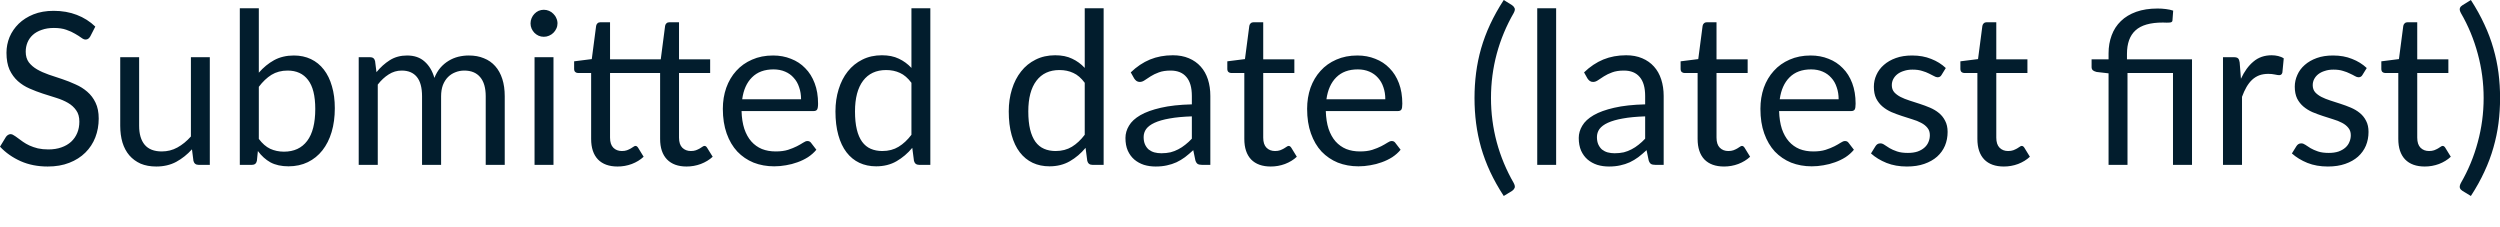 <?xml version="1.0" encoding="utf-8"?>
<svg xmlns="http://www.w3.org/2000/svg" fill="none" height="100%" overflow="visible" preserveAspectRatio="none" style="display: block;" viewBox="0 0 66 6" width="100%">
<path d="M2.384 0.96C2.368 0.988 2.349 1.009 2.328 1.024C2.31 1.037 2.286 1.044 2.258 1.044C2.226 1.044 2.189 1.028 2.146 0.996C2.103 0.964 2.049 0.93 1.983 0.892C1.92 0.853 1.842 0.818 1.75 0.786C1.661 0.754 1.551 0.738 1.422 0.738C1.301 0.738 1.193 0.755 1.1 0.789C1.008 0.82 0.93 0.864 0.867 0.921C0.805 0.977 0.758 1.043 0.726 1.12C0.695 1.195 0.679 1.276 0.679 1.364C0.679 1.476 0.706 1.57 0.76 1.644C0.816 1.717 0.889 1.78 0.979 1.832C1.071 1.885 1.173 1.93 1.287 1.97C1.403 2.007 1.521 2.046 1.641 2.088C1.763 2.129 1.88 2.175 1.994 2.228C2.11 2.278 2.213 2.343 2.303 2.421C2.395 2.5 2.468 2.596 2.522 2.71C2.578 2.824 2.606 2.965 2.606 3.131C2.606 3.307 2.576 3.473 2.516 3.628C2.456 3.781 2.369 3.915 2.253 4.029C2.138 4.143 1.997 4.233 1.829 4.298C1.662 4.364 1.473 4.396 1.259 4.396C0.998 4.396 0.76 4.35 0.547 4.256C0.334 4.161 0.151 4.033 0 3.872L0.157 3.614C0.172 3.593 0.19 3.576 0.21 3.563C0.233 3.548 0.257 3.541 0.283 3.541C0.307 3.541 0.335 3.551 0.364 3.572C0.396 3.59 0.432 3.615 0.471 3.645C0.51 3.675 0.555 3.707 0.606 3.743C0.656 3.778 0.713 3.811 0.777 3.841C0.842 3.871 0.916 3.896 0.999 3.917C1.081 3.935 1.173 3.945 1.276 3.945C1.405 3.945 1.52 3.927 1.621 3.891C1.722 3.856 1.807 3.806 1.877 3.743C1.948 3.677 2.002 3.6 2.039 3.51C2.077 3.42 2.095 3.32 2.095 3.21C2.095 3.088 2.067 2.989 2.011 2.912C1.957 2.834 1.885 2.768 1.795 2.716C1.705 2.664 1.603 2.62 1.487 2.584C1.371 2.547 1.253 2.509 1.133 2.472C1.013 2.433 0.896 2.388 0.78 2.337C0.664 2.287 0.561 2.221 0.471 2.141C0.381 2.06 0.308 1.96 0.252 1.841C0.198 1.719 0.171 1.57 0.171 1.392C0.171 1.25 0.198 1.112 0.252 0.979C0.308 0.847 0.389 0.729 0.494 0.626C0.6 0.523 0.73 0.441 0.883 0.379C1.039 0.317 1.216 0.286 1.417 0.286C1.641 0.286 1.845 0.322 2.028 0.393C2.213 0.464 2.376 0.567 2.516 0.702L2.384 0.96ZM5.539 1.51V4.352H5.242C5.17 4.352 5.126 4.317 5.107 4.248L5.068 3.942C4.944 4.079 4.806 4.189 4.652 4.273C4.499 4.355 4.323 4.396 4.125 4.396C3.97 4.396 3.832 4.371 3.713 4.321C3.595 4.268 3.496 4.195 3.415 4.102C3.335 4.008 3.274 3.895 3.233 3.762C3.194 3.63 3.174 3.483 3.174 3.322V1.51H3.673V3.322C3.673 3.537 3.722 3.704 3.819 3.821C3.918 3.939 4.069 3.998 4.271 3.998C4.419 3.998 4.556 3.964 4.683 3.894C4.812 3.823 4.931 3.726 5.04 3.603V1.51H5.539ZM6.833 3.667C6.925 3.79 7.025 3.877 7.133 3.928C7.243 3.978 7.364 4.004 7.495 4.004C7.762 4.004 7.967 3.909 8.109 3.72C8.252 3.531 8.323 3.25 8.323 2.876C8.323 2.528 8.259 2.273 8.132 2.11C8.007 1.945 7.827 1.863 7.593 1.863C7.43 1.863 7.288 1.901 7.167 1.975C7.047 2.05 6.936 2.156 6.833 2.292V3.667ZM6.833 1.919C6.953 1.781 7.087 1.671 7.237 1.588C7.388 1.506 7.562 1.465 7.759 1.465C7.925 1.465 8.075 1.497 8.208 1.56C8.342 1.624 8.456 1.716 8.55 1.838C8.643 1.958 8.714 2.103 8.763 2.276C8.814 2.448 8.839 2.641 8.839 2.856C8.839 3.086 8.811 3.296 8.755 3.485C8.699 3.674 8.617 3.835 8.511 3.97C8.406 4.103 8.278 4.207 8.126 4.281C7.975 4.354 7.805 4.391 7.616 4.391C7.429 4.391 7.271 4.356 7.141 4.287C7.014 4.216 6.903 4.116 6.808 3.987L6.782 4.245C6.767 4.316 6.724 4.352 6.653 4.352H6.331V0.219H6.833V1.919ZM9.47 4.352V1.51H9.771C9.842 1.51 9.886 1.544 9.902 1.613L9.939 1.905C10.044 1.776 10.161 1.671 10.292 1.588C10.423 1.506 10.575 1.465 10.747 1.465C10.938 1.465 11.092 1.518 11.21 1.625C11.33 1.731 11.416 1.875 11.468 2.057C11.509 1.954 11.561 1.865 11.625 1.79C11.69 1.715 11.763 1.654 11.844 1.605C11.924 1.556 12.009 1.521 12.099 1.498C12.191 1.476 12.283 1.465 12.377 1.465C12.527 1.465 12.659 1.489 12.775 1.538C12.893 1.584 12.992 1.654 13.073 1.745C13.155 1.837 13.218 1.95 13.261 2.085C13.304 2.218 13.325 2.37 13.325 2.542V4.352H12.823V2.542C12.823 2.319 12.774 2.151 12.677 2.037C12.58 1.921 12.44 1.863 12.256 1.863C12.174 1.863 12.095 1.878 12.021 1.908C11.948 1.936 11.883 1.978 11.827 2.034C11.771 2.09 11.726 2.161 11.692 2.247C11.661 2.332 11.645 2.43 11.645 2.542V4.352H11.142V2.542C11.142 2.314 11.097 2.144 11.005 2.031C10.913 1.919 10.78 1.863 10.604 1.863C10.48 1.863 10.366 1.897 10.262 1.964C10.157 2.03 10.061 2.119 9.973 2.233V4.352H9.47ZM14.612 1.51V4.352H14.112V1.51H14.612ZM14.718 0.618C14.718 0.666 14.708 0.712 14.687 0.755C14.669 0.796 14.642 0.834 14.609 0.867C14.577 0.899 14.539 0.924 14.494 0.943C14.451 0.962 14.405 0.971 14.356 0.971C14.308 0.971 14.262 0.962 14.219 0.943C14.178 0.924 14.141 0.899 14.109 0.867C14.078 0.834 14.052 0.796 14.034 0.755C14.015 0.712 14.006 0.666 14.006 0.618C14.006 0.569 14.015 0.523 14.034 0.48C14.052 0.435 14.078 0.397 14.109 0.365C14.141 0.331 14.178 0.305 14.219 0.286C14.262 0.268 14.308 0.258 14.356 0.258C14.405 0.258 14.451 0.268 14.494 0.286C14.539 0.305 14.577 0.331 14.609 0.365C14.642 0.397 14.669 0.435 14.687 0.48C14.708 0.523 14.718 0.569 14.718 0.618ZM16.305 4.396C16.08 4.396 15.907 4.334 15.786 4.209C15.666 4.083 15.606 3.903 15.606 3.667V1.928H15.264C15.234 1.928 15.209 1.919 15.188 1.902C15.167 1.884 15.157 1.856 15.157 1.818V1.619L15.623 1.56L15.738 0.682C15.743 0.654 15.756 0.632 15.774 0.615C15.795 0.596 15.821 0.587 15.853 0.587H16.105V1.566H17.444L17.559 0.682C17.564 0.654 17.576 0.632 17.595 0.615C17.616 0.596 17.642 0.587 17.674 0.587H17.926V1.566H18.748V1.928H17.926V3.633C17.926 3.753 17.955 3.842 18.013 3.9C18.073 3.958 18.148 3.987 18.238 3.987C18.29 3.987 18.335 3.98 18.372 3.967C18.411 3.952 18.445 3.936 18.473 3.92C18.501 3.903 18.525 3.888 18.543 3.875C18.564 3.86 18.582 3.852 18.597 3.852C18.625 3.852 18.648 3.868 18.667 3.9L18.815 4.138C18.728 4.219 18.623 4.282 18.501 4.329C18.38 4.374 18.254 4.396 18.125 4.396C17.903 4.396 17.731 4.334 17.609 4.209C17.488 4.083 17.427 3.903 17.427 3.667V1.928H16.105V3.633C16.105 3.753 16.134 3.842 16.192 3.9C16.25 3.958 16.325 3.987 16.417 3.987C16.469 3.987 16.514 3.98 16.551 3.967C16.591 3.952 16.624 3.936 16.652 3.92C16.68 3.903 16.704 3.888 16.723 3.875C16.743 3.86 16.761 3.852 16.776 3.852C16.802 3.852 16.825 3.868 16.846 3.9L16.992 4.138C16.906 4.219 16.802 4.282 16.68 4.329C16.559 4.374 16.434 4.396 16.305 4.396ZM21.148 2.621C21.148 2.505 21.131 2.399 21.097 2.304C21.066 2.206 21.018 2.123 20.954 2.054C20.893 1.983 20.817 1.929 20.727 1.891C20.637 1.852 20.535 1.832 20.421 1.832C20.182 1.832 19.992 1.902 19.852 2.043C19.713 2.181 19.627 2.374 19.594 2.621H21.148ZM21.552 3.953C21.49 4.028 21.416 4.093 21.33 4.15C21.244 4.204 21.152 4.249 21.052 4.284C20.955 4.32 20.854 4.346 20.749 4.363C20.645 4.382 20.541 4.391 20.438 4.391C20.242 4.391 20.06 4.358 19.894 4.293C19.729 4.225 19.586 4.128 19.465 4.001C19.345 3.872 19.251 3.713 19.184 3.524C19.117 3.335 19.083 3.118 19.083 2.873C19.083 2.675 19.113 2.49 19.173 2.318C19.235 2.146 19.322 1.997 19.436 1.872C19.551 1.744 19.69 1.645 19.855 1.574C20.019 1.501 20.204 1.465 20.41 1.465C20.58 1.465 20.737 1.494 20.881 1.552C21.027 1.608 21.153 1.69 21.257 1.799C21.364 1.905 21.447 2.038 21.507 2.197C21.567 2.354 21.597 2.534 21.597 2.736C21.597 2.814 21.588 2.867 21.571 2.893C21.555 2.919 21.523 2.932 21.476 2.932H19.577C19.582 3.112 19.607 3.268 19.65 3.401C19.695 3.533 19.756 3.645 19.835 3.734C19.913 3.822 20.007 3.889 20.115 3.934C20.224 3.977 20.345 3.998 20.48 3.998C20.605 3.998 20.713 3.984 20.803 3.956C20.894 3.926 20.973 3.894 21.038 3.861C21.104 3.827 21.158 3.796 21.201 3.768C21.246 3.738 21.284 3.723 21.316 3.723C21.357 3.723 21.389 3.739 21.412 3.771L21.552 3.953ZM24.062 2.186C23.968 2.06 23.867 1.973 23.759 1.925C23.65 1.874 23.529 1.849 23.394 1.849C23.13 1.849 22.927 1.944 22.785 2.132C22.643 2.321 22.572 2.591 22.572 2.94C22.572 3.126 22.588 3.285 22.62 3.417C22.651 3.548 22.698 3.657 22.76 3.743C22.822 3.827 22.897 3.889 22.987 3.928C23.077 3.967 23.179 3.987 23.293 3.987C23.458 3.987 23.601 3.949 23.722 3.875C23.846 3.8 23.959 3.694 24.062 3.558V2.186ZM24.561 0.219V4.352H24.264C24.193 4.352 24.148 4.317 24.129 4.248L24.084 3.903C23.963 4.049 23.824 4.166 23.669 4.256C23.514 4.346 23.334 4.391 23.13 4.391C22.968 4.391 22.82 4.36 22.687 4.298C22.554 4.235 22.441 4.142 22.348 4.021C22.254 3.899 22.182 3.747 22.132 3.566C22.081 3.385 22.056 3.176 22.056 2.94C22.056 2.731 22.084 2.536 22.14 2.357C22.196 2.175 22.276 2.018 22.381 1.886C22.486 1.753 22.614 1.649 22.766 1.574C22.919 1.497 23.091 1.459 23.282 1.459C23.456 1.459 23.604 1.489 23.728 1.549C23.853 1.607 23.964 1.688 24.062 1.793V0.219H24.561ZM28.637 2.186C28.544 2.06 28.443 1.973 28.334 1.925C28.226 1.874 28.104 1.849 27.969 1.849C27.706 1.849 27.503 1.944 27.361 2.132C27.218 2.321 27.147 2.591 27.147 2.94C27.147 3.126 27.163 3.285 27.195 3.417C27.227 3.548 27.274 3.657 27.335 3.743C27.397 3.827 27.473 3.889 27.563 3.928C27.652 3.967 27.754 3.987 27.868 3.987C28.033 3.987 28.176 3.949 28.298 3.875C28.421 3.8 28.534 3.694 28.637 3.558V2.186ZM29.136 0.219V4.352H28.839C28.768 4.352 28.723 4.317 28.704 4.248L28.659 3.903C28.538 4.049 28.4 4.166 28.244 4.256C28.089 4.346 27.909 4.391 27.706 4.391C27.543 4.391 27.395 4.36 27.262 4.298C27.13 4.235 27.016 4.142 26.923 4.021C26.829 3.899 26.757 3.747 26.707 3.566C26.656 3.385 26.631 3.176 26.631 2.94C26.631 2.731 26.659 2.536 26.715 2.357C26.771 2.175 26.852 2.018 26.957 1.886C27.061 1.753 27.189 1.649 27.341 1.574C27.494 1.497 27.666 1.459 27.857 1.459C28.031 1.459 28.18 1.489 28.303 1.549C28.428 1.607 28.54 1.688 28.637 1.793V0.219H29.136ZM31.465 3.072C31.235 3.08 31.039 3.098 30.876 3.128C30.715 3.156 30.583 3.194 30.481 3.241C30.38 3.287 30.306 3.343 30.259 3.406C30.214 3.47 30.192 3.541 30.192 3.619C30.192 3.694 30.204 3.759 30.228 3.813C30.252 3.867 30.285 3.912 30.326 3.948C30.369 3.981 30.419 4.007 30.475 4.023C30.533 4.038 30.595 4.046 30.66 4.046C30.748 4.046 30.828 4.037 30.901 4.021C30.974 4.002 31.043 3.976 31.106 3.942C31.172 3.908 31.233 3.868 31.291 3.821C31.351 3.775 31.409 3.721 31.465 3.661V3.072ZM29.852 1.911C30.009 1.759 30.179 1.646 30.36 1.571C30.541 1.497 30.742 1.459 30.963 1.459C31.122 1.459 31.263 1.485 31.387 1.538C31.51 1.59 31.614 1.663 31.698 1.757C31.782 1.85 31.846 1.963 31.889 2.096C31.932 2.229 31.953 2.375 31.953 2.534V4.352H31.732C31.683 4.352 31.646 4.344 31.62 4.329C31.593 4.312 31.573 4.281 31.558 4.234L31.502 3.964C31.427 4.034 31.354 4.095 31.283 4.15C31.212 4.202 31.137 4.247 31.059 4.284C30.98 4.32 30.896 4.347 30.806 4.366C30.718 4.386 30.62 4.396 30.511 4.396C30.401 4.396 30.297 4.382 30.2 4.352C30.103 4.32 30.018 4.273 29.945 4.211C29.874 4.15 29.817 4.072 29.774 3.978C29.732 3.883 29.712 3.771 29.712 3.642C29.712 3.53 29.743 3.422 29.805 3.319C29.866 3.214 29.966 3.122 30.105 3.041C30.243 2.961 30.424 2.896 30.646 2.845C30.869 2.793 31.142 2.763 31.465 2.755V2.534C31.465 2.313 31.418 2.146 31.322 2.034C31.227 1.92 31.088 1.863 30.904 1.863C30.781 1.863 30.677 1.879 30.593 1.911C30.511 1.941 30.439 1.975 30.377 2.015C30.317 2.052 30.265 2.087 30.22 2.118C30.177 2.148 30.134 2.163 30.091 2.163C30.057 2.163 30.028 2.155 30.004 2.138C29.979 2.119 29.959 2.097 29.942 2.071L29.852 1.911ZM33.548 4.396C33.324 4.396 33.151 4.334 33.029 4.209C32.91 4.083 32.85 3.903 32.85 3.667V1.928H32.507C32.478 1.928 32.452 1.919 32.432 1.902C32.411 1.884 32.401 1.856 32.401 1.818V1.619L32.867 1.56L32.982 0.682C32.987 0.654 32.999 0.632 33.018 0.615C33.039 0.596 33.065 0.587 33.097 0.587H33.349V1.566H34.171V1.928H33.349V3.633C33.349 3.753 33.378 3.842 33.436 3.9C33.494 3.958 33.569 3.987 33.661 3.987C33.713 3.987 33.758 3.98 33.795 3.967C33.834 3.952 33.868 3.936 33.896 3.92C33.924 3.903 33.948 3.888 33.966 3.875C33.987 3.86 34.005 3.852 34.02 3.852C34.046 3.852 34.069 3.868 34.09 3.9L34.236 4.138C34.15 4.219 34.046 4.282 33.924 4.329C33.803 4.374 33.677 4.396 33.548 4.396ZM36.572 2.621C36.572 2.505 36.556 2.399 36.522 2.304C36.49 2.206 36.442 2.123 36.379 2.054C36.317 1.983 36.241 1.929 36.152 1.891C36.062 1.852 35.96 1.832 35.846 1.832C35.606 1.832 35.417 1.902 35.276 2.043C35.138 2.181 35.052 2.374 35.018 2.621H36.572ZM36.976 3.953C36.915 4.028 36.841 4.093 36.755 4.15C36.669 4.204 36.576 4.249 36.477 4.284C36.38 4.32 36.279 4.346 36.174 4.363C36.069 4.382 35.966 4.391 35.863 4.391C35.666 4.391 35.485 4.358 35.318 4.293C35.154 4.225 35.011 4.128 34.889 4.001C34.769 3.872 34.676 3.713 34.609 3.524C34.541 3.335 34.508 3.118 34.508 2.873C34.508 2.675 34.538 2.49 34.597 2.318C34.659 2.146 34.747 1.997 34.861 1.872C34.975 1.744 35.115 1.645 35.279 1.574C35.444 1.501 35.629 1.465 35.835 1.465C36.005 1.465 36.162 1.494 36.306 1.552C36.452 1.608 36.577 1.69 36.682 1.799C36.788 1.905 36.872 2.038 36.932 2.197C36.991 2.354 37.021 2.534 37.021 2.736C37.021 2.814 37.013 2.867 36.996 2.893C36.979 2.919 36.947 2.932 36.901 2.932H35.001C35.007 3.112 35.031 3.268 35.074 3.401C35.119 3.533 35.181 3.645 35.259 3.734C35.338 3.822 35.432 3.889 35.54 3.934C35.648 3.977 35.77 3.998 35.905 3.998C36.03 3.998 36.138 3.984 36.227 3.956C36.319 3.926 36.398 3.894 36.463 3.861C36.528 3.827 36.583 3.796 36.626 3.768C36.671 3.738 36.709 3.723 36.741 3.723C36.782 3.723 36.814 3.739 36.836 3.771L36.976 3.953ZM39.362 2.587C39.362 2.987 39.413 3.376 39.514 3.754C39.616 4.132 39.766 4.491 39.962 4.831C39.992 4.889 40 4.933 39.985 4.963C39.97 4.995 39.948 5.02 39.92 5.039L39.699 5.174C39.558 4.959 39.439 4.745 39.34 4.534C39.242 4.323 39.163 4.11 39.101 3.897C39.041 3.684 38.997 3.47 38.969 3.255C38.941 3.038 38.927 2.815 38.927 2.587C38.927 2.361 38.941 2.139 38.969 1.922C38.997 1.705 39.041 1.491 39.101 1.28C39.163 1.066 39.242 0.854 39.34 0.643C39.439 0.431 39.558 0.217 39.699 0L39.92 0.138C39.948 0.156 39.97 0.182 39.985 0.214C40 0.243 39.992 0.286 39.962 0.343C39.766 0.683 39.616 1.042 39.514 1.42C39.413 1.798 39.362 2.187 39.362 2.587ZM41.082 0.219V4.352H40.583V0.219H41.082ZM43.432 3.072C43.202 3.08 43.006 3.098 42.843 3.128C42.682 3.156 42.551 3.194 42.448 3.241C42.347 3.287 42.273 3.343 42.226 3.406C42.181 3.47 42.159 3.541 42.159 3.619C42.159 3.694 42.171 3.759 42.195 3.813C42.22 3.867 42.252 3.912 42.293 3.948C42.336 3.981 42.386 4.007 42.442 4.023C42.5 4.038 42.562 4.046 42.627 4.046C42.715 4.046 42.796 4.037 42.869 4.021C42.941 4.002 43.01 3.976 43.073 3.942C43.139 3.908 43.2 3.868 43.258 3.821C43.318 3.775 43.376 3.721 43.432 3.661V3.072ZM41.819 1.911C41.976 1.759 42.146 1.646 42.327 1.571C42.508 1.497 42.71 1.459 42.93 1.459C43.089 1.459 43.23 1.485 43.354 1.538C43.477 1.59 43.581 1.663 43.665 1.757C43.749 1.85 43.813 1.963 43.856 2.096C43.899 2.229 43.921 2.375 43.921 2.534V4.352H43.699C43.65 4.352 43.613 4.344 43.587 4.329C43.561 4.312 43.54 4.281 43.525 4.234L43.469 3.964C43.394 4.034 43.321 4.095 43.25 4.15C43.179 4.202 43.104 4.247 43.026 4.284C42.947 4.32 42.863 4.347 42.773 4.366C42.685 4.386 42.587 4.396 42.479 4.396C42.368 4.396 42.264 4.382 42.167 4.352C42.07 4.32 41.985 4.273 41.912 4.211C41.841 4.15 41.784 4.072 41.741 3.978C41.7 3.883 41.679 3.771 41.679 3.642C41.679 3.53 41.71 3.422 41.772 3.319C41.833 3.214 41.933 3.122 42.072 3.041C42.21 2.961 42.391 2.896 42.613 2.845C42.836 2.793 43.109 2.763 43.432 2.755V2.534C43.432 2.313 43.385 2.146 43.289 2.034C43.194 1.92 43.055 1.863 42.871 1.863C42.748 1.863 42.644 1.879 42.56 1.911C42.478 1.941 42.406 1.975 42.344 2.015C42.284 2.052 42.232 2.087 42.187 2.118C42.144 2.148 42.101 2.163 42.058 2.163C42.024 2.163 41.995 2.155 41.971 2.138C41.946 2.119 41.926 2.097 41.909 2.071L41.819 1.911ZM45.515 4.396C45.291 4.396 45.118 4.334 44.996 4.209C44.877 4.083 44.817 3.903 44.817 3.667V1.928H44.475C44.445 1.928 44.419 1.919 44.399 1.902C44.378 1.884 44.368 1.856 44.368 1.818V1.619L44.834 1.56L44.949 0.682C44.954 0.654 44.966 0.632 44.985 0.615C45.006 0.596 45.032 0.587 45.064 0.587H45.316V1.566H46.138V1.928H45.316V3.633C45.316 3.753 45.345 3.842 45.403 3.9C45.461 3.958 45.536 3.987 45.628 3.987C45.68 3.987 45.725 3.98 45.762 3.967C45.802 3.952 45.835 3.936 45.863 3.92C45.891 3.903 45.915 3.888 45.933 3.875C45.954 3.86 45.972 3.852 45.987 3.852C46.013 3.852 46.036 3.868 46.057 3.9L46.203 4.138C46.117 4.219 46.013 4.282 45.891 4.329C45.77 4.374 45.644 4.396 45.515 4.396ZM48.54 2.621C48.54 2.505 48.523 2.399 48.489 2.304C48.457 2.206 48.41 2.123 48.346 2.054C48.284 1.983 48.208 1.929 48.119 1.891C48.029 1.852 47.927 1.832 47.813 1.832C47.573 1.832 47.384 1.902 47.243 2.043C47.105 2.181 47.019 2.374 46.985 2.621H48.54ZM48.943 3.953C48.882 4.028 48.808 4.093 48.722 4.15C48.636 4.204 48.543 4.249 48.444 4.284C48.347 4.32 48.246 4.346 48.141 4.363C48.036 4.382 47.933 4.391 47.83 4.391C47.633 4.391 47.452 4.358 47.285 4.293C47.121 4.225 46.978 4.128 46.856 4.001C46.737 3.872 46.643 3.713 46.576 3.524C46.508 3.335 46.475 3.118 46.475 2.873C46.475 2.675 46.505 2.49 46.564 2.318C46.626 2.146 46.714 1.997 46.828 1.872C46.942 1.744 47.082 1.645 47.246 1.574C47.411 1.501 47.596 1.465 47.802 1.465C47.972 1.465 48.129 1.494 48.273 1.552C48.419 1.608 48.544 1.69 48.649 1.799C48.756 1.905 48.839 2.038 48.899 2.197C48.958 2.354 48.988 2.534 48.988 2.736C48.988 2.814 48.98 2.867 48.963 2.893C48.946 2.919 48.915 2.932 48.868 2.932H46.968C46.974 3.112 46.998 3.268 47.041 3.401C47.086 3.533 47.148 3.645 47.227 3.734C47.305 3.822 47.399 3.889 47.507 3.934C47.616 3.977 47.737 3.998 47.872 3.998C47.997 3.998 48.105 3.984 48.194 3.956C48.286 3.926 48.365 3.894 48.43 3.861C48.496 3.827 48.55 3.796 48.593 3.768C48.638 3.738 48.676 3.723 48.708 3.723C48.749 3.723 48.781 3.739 48.803 3.771L48.943 3.953ZM51.257 1.978C51.235 2.019 51.2 2.04 51.153 2.04C51.125 2.04 51.093 2.03 51.058 2.009C51.022 1.988 50.978 1.966 50.926 1.942C50.875 1.916 50.815 1.892 50.744 1.872C50.673 1.849 50.588 1.838 50.491 1.838C50.407 1.838 50.331 1.849 50.264 1.872C50.197 1.892 50.139 1.921 50.09 1.959C50.043 1.996 50.007 2.04 49.981 2.09C49.956 2.139 49.944 2.192 49.944 2.25C49.944 2.323 49.965 2.384 50.006 2.433C50.049 2.481 50.105 2.523 50.174 2.559C50.243 2.594 50.322 2.626 50.41 2.654C50.498 2.68 50.587 2.709 50.679 2.741C50.773 2.771 50.863 2.805 50.951 2.842C51.039 2.88 51.118 2.926 51.187 2.983C51.256 3.039 51.311 3.108 51.352 3.19C51.395 3.271 51.417 3.368 51.417 3.482C51.417 3.613 51.394 3.734 51.347 3.847C51.3 3.957 51.231 4.053 51.139 4.136C51.048 4.216 50.935 4.28 50.803 4.326C50.67 4.373 50.516 4.396 50.342 4.396C50.144 4.396 49.965 4.365 49.804 4.301C49.643 4.236 49.506 4.152 49.394 4.051L49.512 3.861C49.527 3.836 49.545 3.818 49.565 3.805C49.586 3.791 49.612 3.785 49.644 3.785C49.678 3.785 49.713 3.798 49.75 3.824C49.788 3.85 49.833 3.879 49.885 3.911C49.939 3.943 50.005 3.972 50.082 3.998C50.158 4.024 50.254 4.037 50.368 4.037C50.465 4.037 50.55 4.025 50.623 4.001C50.696 3.975 50.757 3.94 50.805 3.897C50.854 3.854 50.889 3.805 50.912 3.748C50.936 3.692 50.948 3.632 50.948 3.569C50.948 3.49 50.927 3.426 50.884 3.375C50.843 3.323 50.788 3.279 50.718 3.243C50.649 3.206 50.57 3.174 50.48 3.148C50.392 3.12 50.301 3.091 50.208 3.061C50.116 3.031 50.025 2.997 49.936 2.96C49.848 2.921 49.769 2.872 49.7 2.814C49.631 2.756 49.575 2.685 49.532 2.601C49.49 2.515 49.47 2.411 49.47 2.29C49.47 2.181 49.492 2.077 49.537 1.978C49.582 1.877 49.648 1.789 49.734 1.714C49.82 1.638 49.925 1.577 50.051 1.532C50.176 1.487 50.319 1.465 50.48 1.465C50.667 1.465 50.834 1.495 50.982 1.555C51.132 1.613 51.261 1.693 51.369 1.796L51.257 1.978ZM52.902 4.396C52.677 4.396 52.504 4.334 52.383 4.209C52.263 4.083 52.203 3.903 52.203 3.667V1.928H51.861C51.831 1.928 51.806 1.919 51.785 1.902C51.765 1.884 51.754 1.856 51.754 1.818V1.619L52.22 1.56L52.335 0.682C52.341 0.654 52.353 0.632 52.371 0.615C52.392 0.596 52.418 0.587 52.45 0.587H52.702V1.566H53.524V1.928H52.702V3.633C52.702 3.753 52.731 3.842 52.789 3.9C52.847 3.958 52.922 3.987 53.014 3.987C53.066 3.987 53.111 3.98 53.149 3.967C53.188 3.952 53.221 3.936 53.25 3.92C53.278 3.903 53.301 3.888 53.32 3.875C53.34 3.86 53.358 3.852 53.373 3.852C53.399 3.852 53.423 3.868 53.443 3.9L53.589 4.138C53.503 4.219 53.399 4.282 53.278 4.329C53.156 4.374 53.031 4.396 52.902 4.396ZM55.666 4.352V1.936L55.352 1.9C55.311 1.89 55.278 1.876 55.254 1.858C55.23 1.837 55.218 1.808 55.218 1.771V1.566H55.666V1.409C55.666 1.235 55.694 1.076 55.748 0.932C55.802 0.786 55.883 0.661 55.992 0.556C56.1 0.451 56.235 0.37 56.396 0.312C56.559 0.254 56.747 0.225 56.96 0.225C57.031 0.225 57.104 0.229 57.179 0.239C57.253 0.248 57.318 0.262 57.372 0.281L57.353 0.542C57.351 0.56 57.343 0.574 57.33 0.581C57.319 0.589 57.303 0.593 57.282 0.595C57.262 0.597 57.236 0.598 57.204 0.598C57.174 0.596 57.139 0.595 57.1 0.595C56.767 0.595 56.526 0.664 56.376 0.803C56.227 0.939 56.152 1.146 56.152 1.423V1.566H57.869V4.352H57.367V1.928H56.166V4.352H55.666ZM59.161 2.079C59.251 1.885 59.361 1.733 59.492 1.625C59.623 1.514 59.783 1.459 59.972 1.459C60.031 1.459 60.088 1.466 60.143 1.479C60.199 1.492 60.248 1.512 60.291 1.541L60.255 1.914C60.244 1.96 60.216 1.984 60.171 1.984C60.145 1.984 60.106 1.978 60.056 1.967C60.005 1.956 59.948 1.95 59.885 1.95C59.795 1.95 59.714 1.963 59.643 1.989C59.574 2.016 59.511 2.055 59.455 2.107C59.401 2.158 59.352 2.221 59.307 2.298C59.264 2.373 59.224 2.459 59.189 2.556V4.352H58.687V1.51H58.973C59.027 1.51 59.064 1.52 59.085 1.541C59.106 1.561 59.12 1.597 59.127 1.647L59.161 2.079ZM62.369 1.978C62.347 2.019 62.312 2.04 62.265 2.04C62.237 2.04 62.206 2.03 62.17 2.009C62.135 1.988 62.091 1.966 62.038 1.942C61.988 1.916 61.927 1.892 61.856 1.872C61.785 1.849 61.701 1.838 61.603 1.838C61.519 1.838 61.443 1.849 61.376 1.872C61.309 1.892 61.251 1.921 61.202 1.959C61.155 1.996 61.119 2.04 61.093 2.09C61.068 2.139 61.056 2.192 61.056 2.25C61.056 2.323 61.077 2.384 61.118 2.433C61.161 2.481 61.217 2.523 61.286 2.559C61.356 2.594 61.434 2.626 61.522 2.654C61.61 2.68 61.7 2.709 61.791 2.741C61.885 2.771 61.976 2.805 62.063 2.842C62.151 2.88 62.23 2.926 62.299 2.983C62.368 3.039 62.424 3.108 62.465 3.19C62.508 3.271 62.529 3.368 62.529 3.482C62.529 3.613 62.506 3.734 62.459 3.847C62.412 3.957 62.343 4.053 62.251 4.136C62.16 4.216 62.048 4.28 61.915 4.326C61.782 4.373 61.629 4.396 61.455 4.396C61.256 4.396 61.077 4.365 60.916 4.301C60.755 4.236 60.619 4.152 60.506 4.051L60.624 3.861C60.639 3.836 60.657 3.818 60.678 3.805C60.698 3.791 60.724 3.785 60.756 3.785C60.79 3.785 60.825 3.798 60.863 3.824C60.9 3.85 60.945 3.879 60.997 3.911C61.052 3.943 61.117 3.972 61.194 3.998C61.27 4.024 61.366 4.037 61.48 4.037C61.577 4.037 61.662 4.025 61.735 4.001C61.808 3.975 61.869 3.94 61.918 3.897C61.966 3.854 62.002 3.805 62.024 3.748C62.049 3.692 62.061 3.632 62.061 3.569C62.061 3.49 62.039 3.426 61.996 3.375C61.955 3.323 61.9 3.279 61.831 3.243C61.761 3.206 61.682 3.174 61.592 3.148C61.504 3.12 61.414 3.091 61.32 3.061C61.228 3.031 61.138 2.997 61.048 2.96C60.96 2.921 60.881 2.872 60.812 2.814C60.743 2.756 60.687 2.685 60.644 2.601C60.603 2.515 60.582 2.411 60.582 2.29C60.582 2.181 60.605 2.077 60.65 1.978C60.694 1.877 60.76 1.789 60.846 1.714C60.932 1.638 61.038 1.577 61.163 1.532C61.288 1.487 61.431 1.465 61.592 1.465C61.779 1.465 61.947 1.495 62.094 1.555C62.244 1.613 62.373 1.693 62.482 1.796L62.369 1.978ZM64.014 4.396C63.79 4.396 63.617 4.334 63.495 4.209C63.375 4.083 63.315 3.903 63.315 3.667V1.928H62.973C62.943 1.928 62.918 1.919 62.897 1.902C62.877 1.884 62.867 1.856 62.867 1.818V1.619L63.332 1.56L63.447 0.682C63.453 0.654 63.465 0.632 63.484 0.615C63.504 0.596 63.53 0.587 63.562 0.587H63.815V1.566H64.637V1.928H63.815V3.633C63.815 3.753 63.844 3.842 63.902 3.9C63.96 3.958 64.035 3.987 64.126 3.987C64.179 3.987 64.223 3.98 64.261 3.967C64.3 3.952 64.334 3.936 64.362 3.92C64.39 3.903 64.413 3.888 64.432 3.875C64.453 3.86 64.47 3.852 64.485 3.852C64.511 3.852 64.535 3.868 64.555 3.9L64.701 4.138C64.615 4.219 64.511 4.282 64.39 4.329C64.268 4.374 64.143 4.396 64.014 4.396ZM65.568 2.587C65.568 2.187 65.516 1.798 65.413 1.42C65.312 1.042 65.164 0.683 64.967 0.343C64.952 0.315 64.943 0.29 64.939 0.27C64.935 0.247 64.936 0.228 64.942 0.214C64.948 0.197 64.956 0.183 64.967 0.171C64.98 0.158 64.994 0.147 65.009 0.138L65.231 0C65.371 0.217 65.49 0.431 65.587 0.643C65.686 0.854 65.766 1.066 65.826 1.28C65.887 1.491 65.932 1.705 65.96 1.922C65.988 2.139 66.002 2.361 66.002 2.587C66.002 2.815 65.988 3.038 65.96 3.255C65.932 3.47 65.887 3.684 65.826 3.897C65.766 4.11 65.686 4.323 65.587 4.534C65.49 4.745 65.371 4.959 65.231 5.174L65.009 5.039C64.994 5.03 64.98 5.018 64.967 5.005C64.956 4.994 64.948 4.98 64.942 4.963C64.936 4.948 64.935 4.93 64.939 4.907C64.943 4.885 64.952 4.859 64.967 4.831C65.164 4.491 65.312 4.132 65.413 3.754C65.516 3.376 65.568 2.987 65.568 2.587Z" fill="#021D2D" id="Vector"/>
</svg>